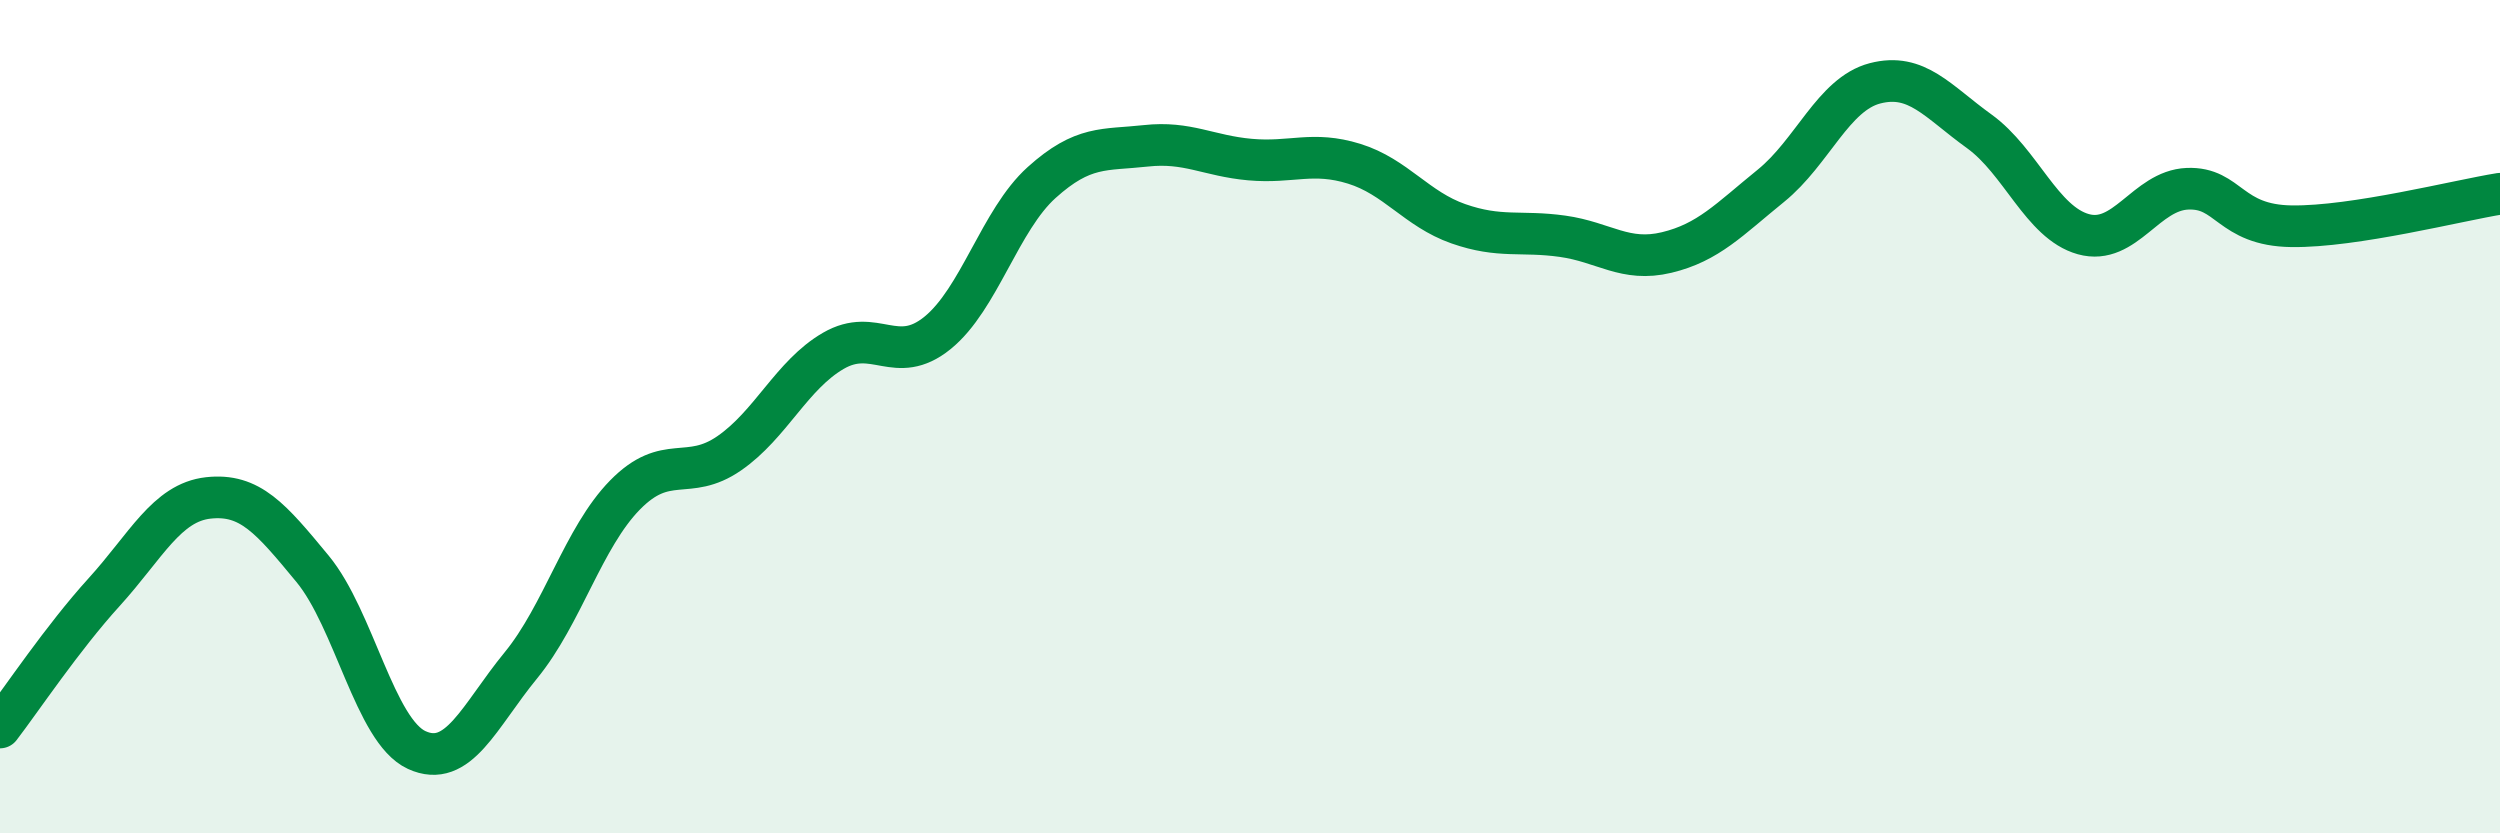
    <svg width="60" height="20" viewBox="0 0 60 20" xmlns="http://www.w3.org/2000/svg">
      <path
        d="M 0,17.46 C 0.5,16.81 1.5,15.31 2.5,14.21 C 3.5,13.11 4,12.06 5,11.95 C 6,11.84 6.5,12.44 7.5,13.65 C 8.5,14.86 9,17.54 10,18 C 11,18.46 11.5,17.19 12.5,15.97 C 13.5,14.75 14,12.9 15,11.88 C 16,10.86 16.5,11.57 17.5,10.88 C 18.5,10.19 19,9 20,8.42 C 21,7.84 21.5,8.8 22.5,7.99 C 23.5,7.18 24,5.28 25,4.38 C 26,3.48 26.5,3.61 27.5,3.5 C 28.5,3.39 29,3.74 30,3.83 C 31,3.92 31.5,3.62 32.5,3.93 C 33.5,4.24 34,5.02 35,5.37 C 36,5.72 36.5,5.53 37.5,5.67 C 38.5,5.81 39,6.3 40,6.06 C 41,5.82 41.5,5.27 42.5,4.46 C 43.5,3.65 44,2.26 45,2 C 46,1.74 46.5,2.43 47.5,3.15 C 48.5,3.87 49,5.34 50,5.62 C 51,5.9 51.5,4.57 52.5,4.53 C 53.5,4.49 53.5,5.41 55,5.43 C 56.5,5.45 59,4.81 60,4.65L60 20L0 20Z"
        fill="#008740"
        opacity="0.1"
        stroke-linecap="round"
        stroke-linejoin="round"
      />
      <path
        d="M 0,17.46 C 0.5,16.81 1.5,15.31 2.5,14.21 C 3.5,13.11 4,12.06 5,11.95 C 6,11.84 6.5,12.44 7.5,13.65 C 8.5,14.86 9,17.54 10,18 C 11,18.46 11.5,17.19 12.5,15.97 C 13.5,14.75 14,12.9 15,11.88 C 16,10.86 16.5,11.57 17.5,10.88 C 18.5,10.19 19,9 20,8.42 C 21,7.84 21.5,8.8 22.5,7.99 C 23.5,7.18 24,5.28 25,4.38 C 26,3.48 26.5,3.61 27.5,3.5 C 28.5,3.39 29,3.74 30,3.83 C 31,3.92 31.5,3.62 32.5,3.93 C 33.5,4.24 34,5.02 35,5.37 C 36,5.72 36.5,5.53 37.5,5.67 C 38.5,5.81 39,6.3 40,6.06 C 41,5.82 41.5,5.27 42.5,4.46 C 43.5,3.65 44,2.26 45,2 C 46,1.74 46.5,2.43 47.5,3.15 C 48.5,3.87 49,5.34 50,5.62 C 51,5.9 51.5,4.57 52.5,4.53 C 53.5,4.49 53.5,5.41 55,5.43 C 56.5,5.45 59,4.81 60,4.65"
        stroke="#008740"
        stroke-width="1"
        fill="none"
        stroke-linecap="round"
        stroke-linejoin="round"
      />
    </svg>
  